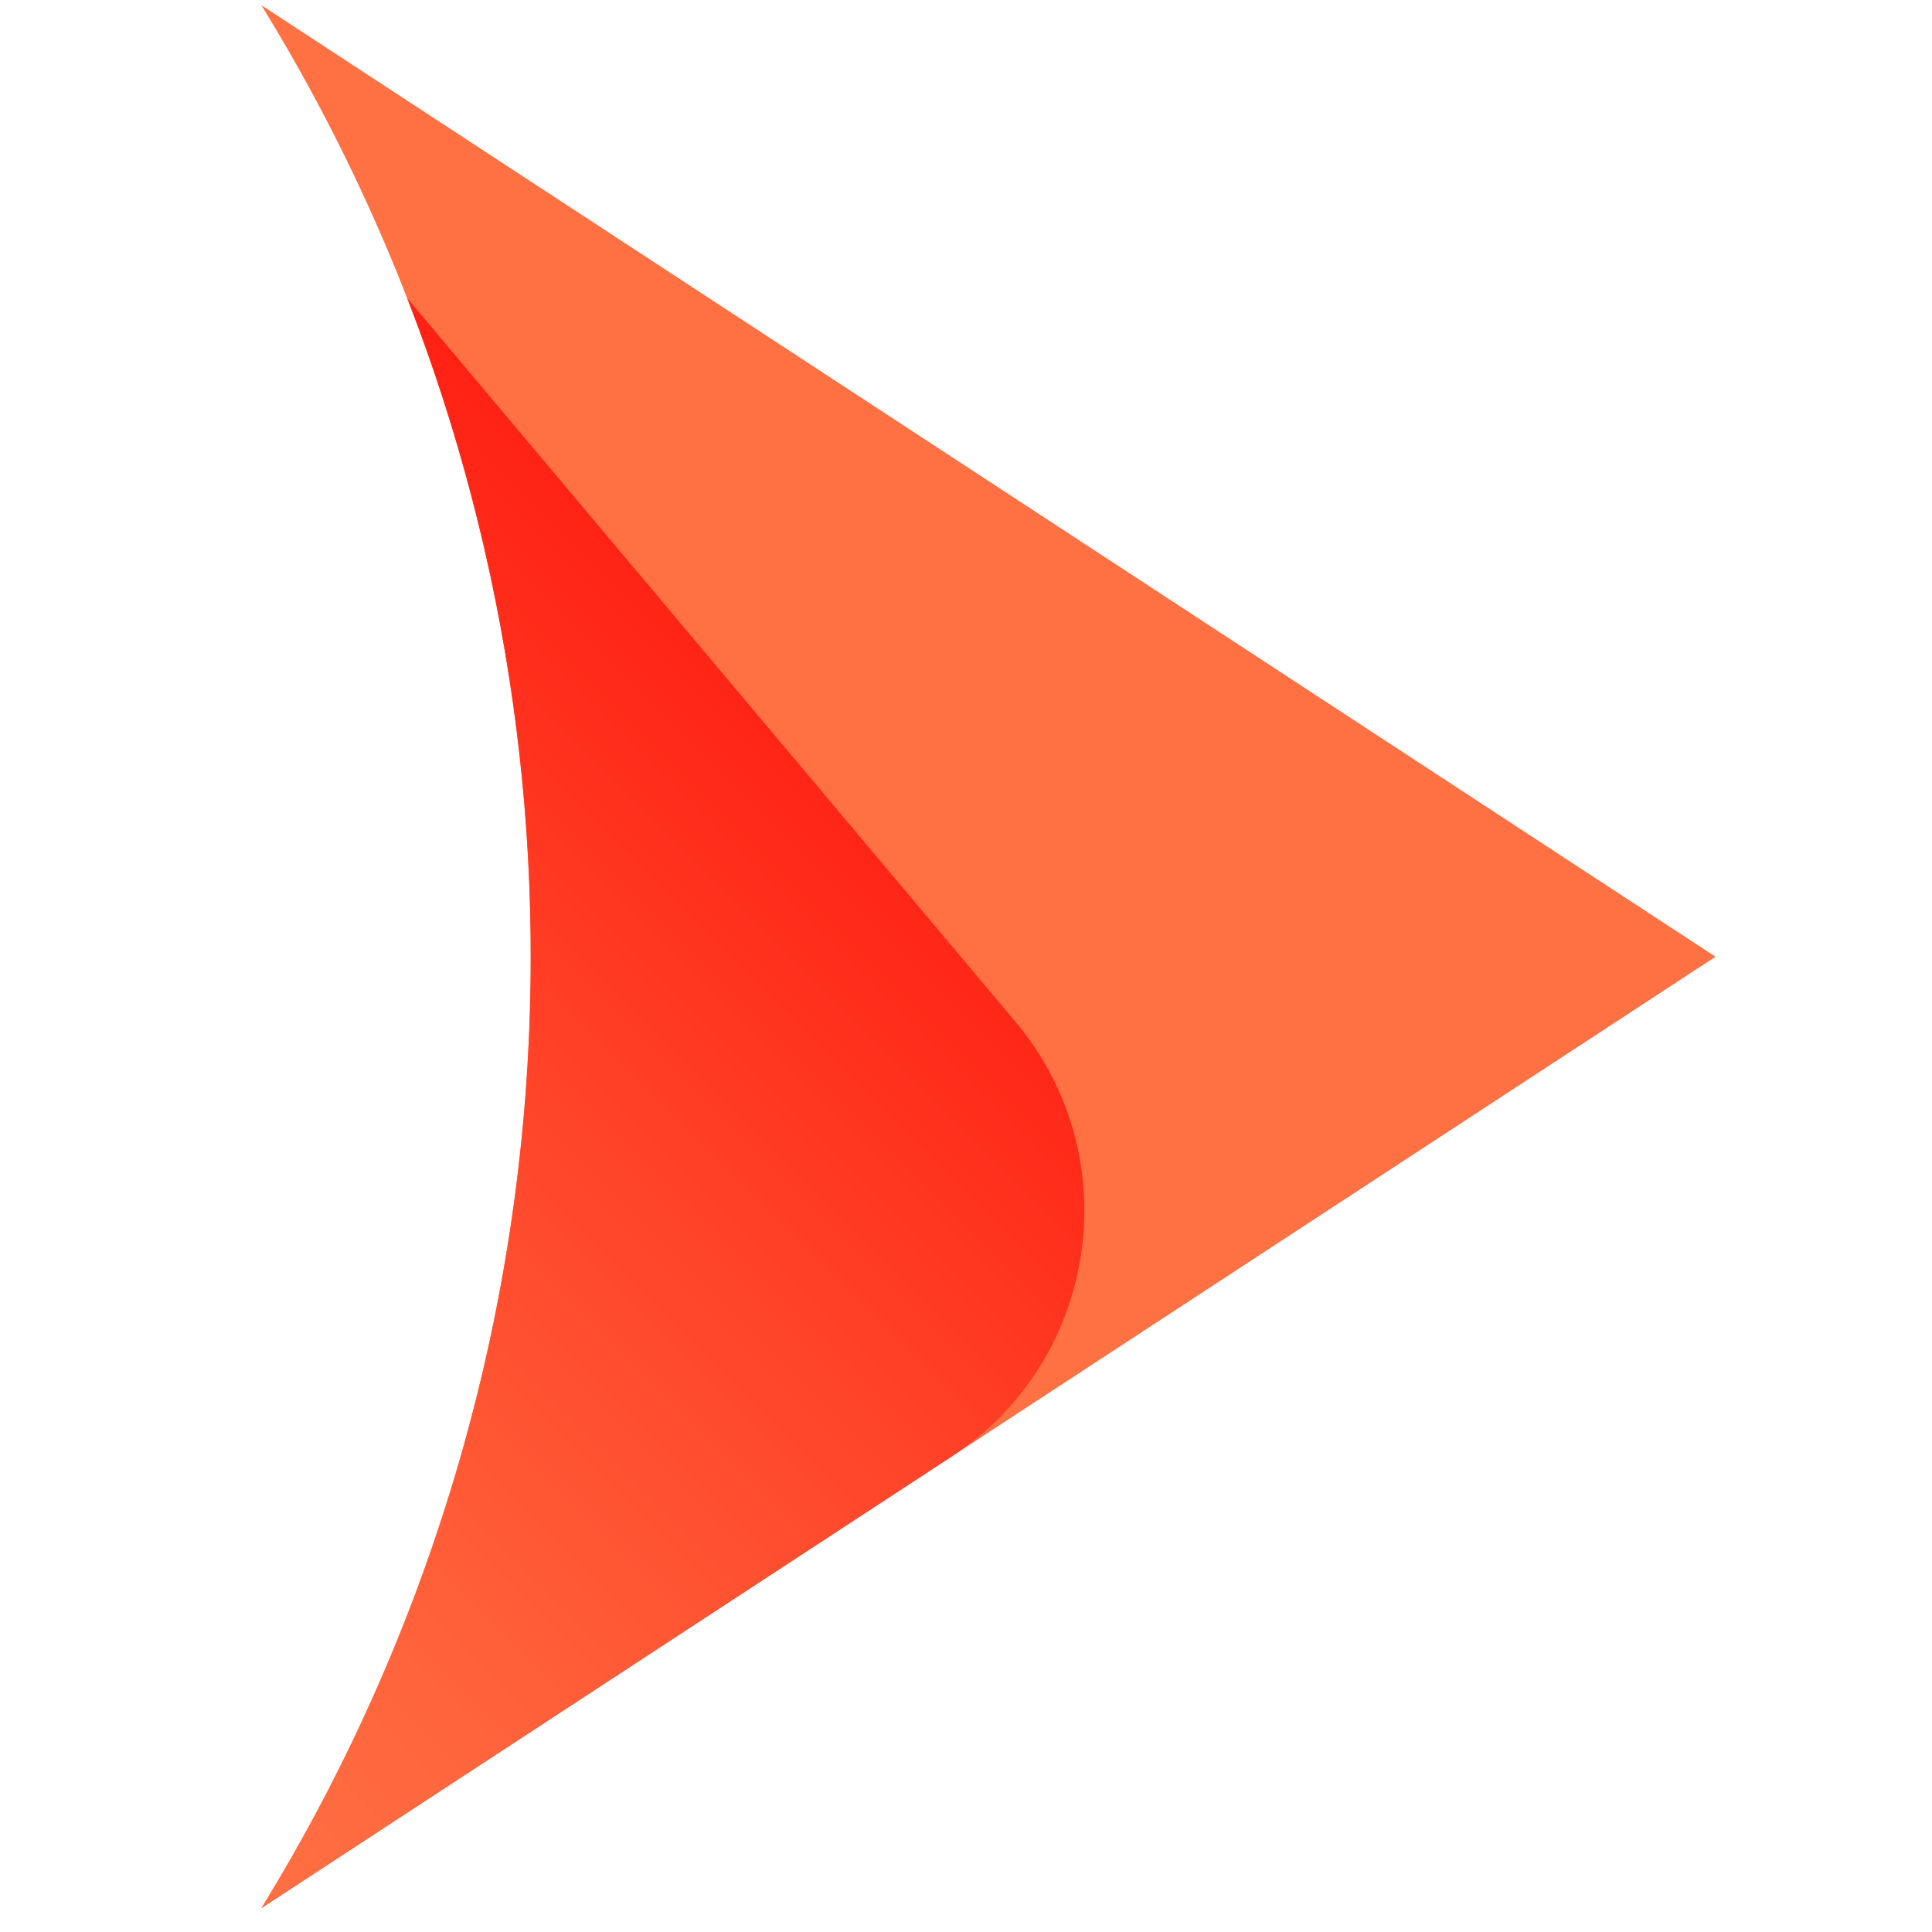 <?xml version="1.0" encoding="UTF-8"?> <svg xmlns="http://www.w3.org/2000/svg" xmlns:xlink="http://www.w3.org/1999/xlink" width="70px" height="70px" viewBox="0 0 70 70" version="1.1"><defs><linearGradient id="linear0" gradientUnits="userSpaceOnUse" x1="-1.68" y1="13.6" x2="32.59" y2="47.86" gradientTransform="matrix(0.928,0,0,-0.928,0,70.743)"><stop offset="0" style="stop-color:rgb(100%,43.922%,26.275%);stop-opacity:1;"></stop><stop offset="0.22" style="stop-color:rgb(100%,39.216%,23.529%);stop-opacity:1;"></stop><stop offset="0.6" style="stop-color:rgb(100%,27.451%,16.471%);stop-opacity:1;"></stop><stop offset="1" style="stop-color:rgb(100%,12.941%,7.843%);stop-opacity:1;"></stop></linearGradient></defs><g id="surface1"><path style=" stroke:none;fill-rule:nonzero;fill:rgb(100%,43.922%,26.275%);fill-opacity:1;" d="M 9.469 69.137 C 22.484 47.996 22.484 21.324 9.469 0.188 C 9.469 0.188 62.156 34.664 62.156 34.664 Z M 9.469 69.137 "></path><path style=" stroke:none;fill-rule:nonzero;fill:url(#linear0);" d="M 34.473 52.777 C 39.809 49.289 40.895 41.906 36.793 37.023 L 14.754 10.805 C 22.141 29.793 20.387 51.414 9.469 69.137 Z M 34.473 52.777 "></path></g></svg> 
